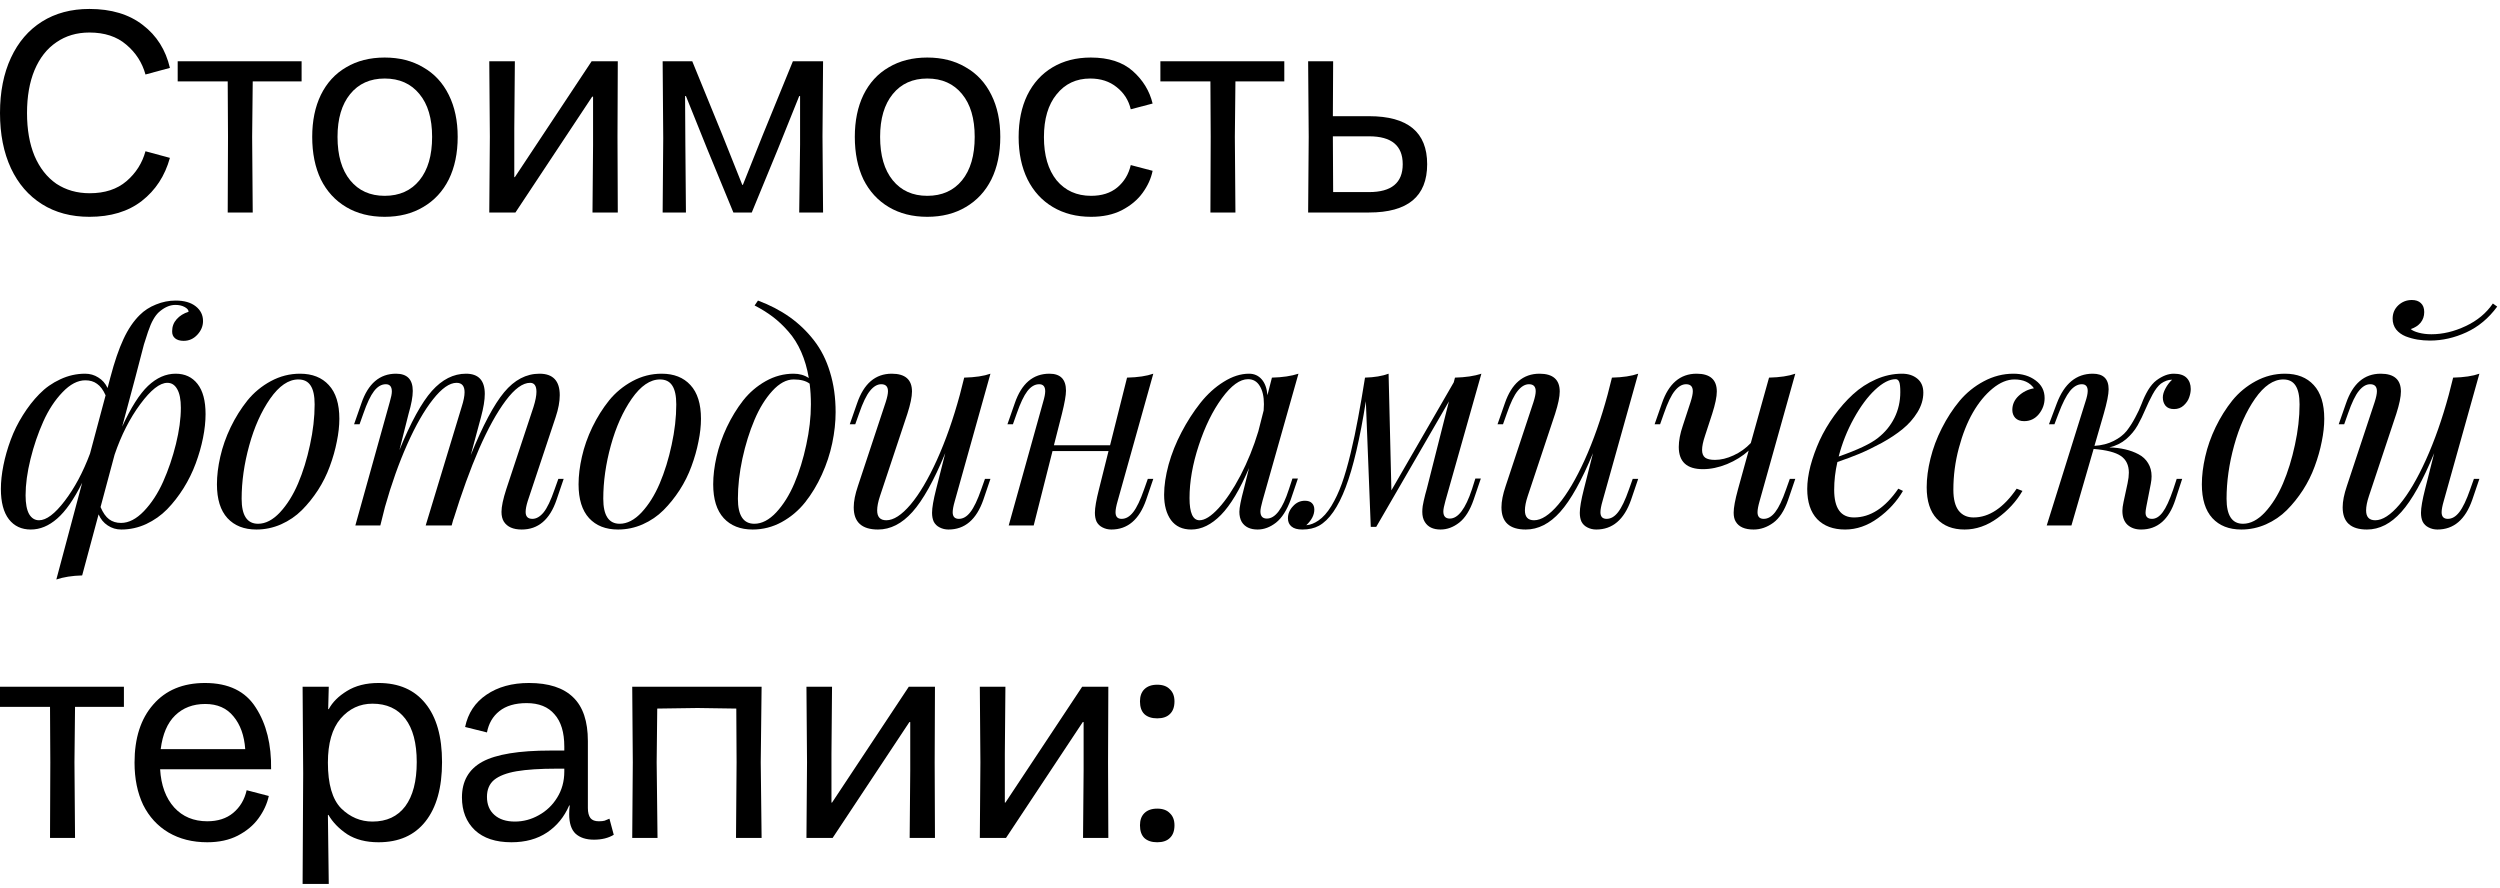 <?xml version="1.0" encoding="UTF-8"?> <svg xmlns="http://www.w3.org/2000/svg" width="200" height="71" viewBox="0 0 200 71" fill="none"><path d="M7.153 17.345C5.696 17.345 4.431 17.008 3.358 16.333C2.285 15.658 1.457 14.7 0.874 13.458C0.291 12.201 0 10.729 0 9.042C0 7.355 0.291 5.883 0.874 4.626C1.457 3.369 2.285 2.403 3.358 1.728C4.431 1.053 5.696 0.716 7.153 0.716C8.901 0.716 10.327 1.145 11.431 2.004C12.535 2.847 13.256 3.99 13.593 5.431L11.638 5.96C11.377 5.009 10.864 4.212 10.097 3.568C9.346 2.924 8.364 2.602 7.153 2.602C6.141 2.602 5.259 2.863 4.508 3.384C3.757 3.89 3.174 4.634 2.76 5.615C2.361 6.581 2.162 7.723 2.162 9.042C2.162 10.361 2.361 11.503 2.76 12.469C3.174 13.435 3.757 14.179 4.508 14.7C5.275 15.206 6.164 15.459 7.176 15.459C8.387 15.459 9.369 15.137 10.12 14.493C10.871 13.849 11.377 13.052 11.638 12.101L13.593 12.63C13.194 14.071 12.443 15.221 11.339 16.08C10.25 16.923 8.855 17.345 7.153 17.345Z" fill="black"></path><path d="M18.24 10.951L18.217 6.512H14.215V4.902H24.128V6.512H20.218L20.172 10.951L20.218 17H18.217L18.24 10.951Z" fill="black"></path><path d="M30.773 17.345C29.593 17.345 28.566 17.084 27.692 16.563C26.817 16.042 26.143 15.306 25.668 14.355C25.207 13.389 24.977 12.254 24.977 10.951C24.977 9.663 25.207 8.544 25.668 7.593C26.143 6.627 26.817 5.891 27.692 5.385C28.566 4.864 29.593 4.603 30.773 4.603C31.954 4.603 32.981 4.864 33.855 5.385C34.745 5.891 35.427 6.627 35.903 7.593C36.378 8.544 36.615 9.663 36.615 10.951C36.615 12.254 36.378 13.389 35.903 14.355C35.427 15.306 34.745 16.042 33.855 16.563C32.981 17.084 31.954 17.345 30.773 17.345ZM27.002 10.951C27.002 12.438 27.339 13.596 28.014 14.424C28.688 15.252 29.608 15.666 30.773 15.666C31.954 15.666 32.882 15.252 33.556 14.424C34.231 13.596 34.569 12.438 34.569 10.951C34.569 9.479 34.231 8.337 33.556 7.524C32.882 6.696 31.954 6.282 30.773 6.282C29.608 6.282 28.688 6.696 28.014 7.524C27.339 8.352 27.002 9.494 27.002 10.951Z" fill="black"></path><path d="M39.188 10.951L39.142 4.902H41.189L41.143 10.284V14.171H41.189L47.33 4.902H49.423L49.4 10.951L49.423 17H47.399L47.445 11.618V7.731H47.376L41.235 17H39.142L39.188 10.951Z" fill="black"></path><path d="M53.058 11.066L53.012 4.902H55.381L57.796 10.813L59.383 14.792H59.429L61.016 10.813L63.431 4.902H65.846L65.8 10.905L65.846 17H63.937L64.006 11.572V7.685H63.937L62.235 11.917L60.142 17H58.67L56.577 11.917L54.875 7.685H54.806L54.829 11.572L54.875 17H53.012L53.058 11.066Z" fill="black"></path><path d="M74.181 17.345C73 17.345 71.973 17.084 71.099 16.563C70.225 16.042 69.55 15.306 69.075 14.355C68.615 13.389 68.385 12.254 68.385 10.951C68.385 9.663 68.615 8.544 69.075 7.593C69.55 6.627 70.225 5.891 71.099 5.385C71.973 4.864 73 4.603 74.181 4.603C75.361 4.603 76.389 4.864 77.263 5.385C78.152 5.891 78.834 6.627 79.31 7.593C79.785 8.544 80.023 9.663 80.023 10.951C80.023 12.254 79.785 13.389 79.31 14.355C78.834 15.306 78.152 16.042 77.263 16.563C76.389 17.084 75.361 17.345 74.181 17.345ZM70.409 10.951C70.409 12.438 70.746 13.596 71.421 14.424C72.095 15.252 73.015 15.666 74.181 15.666C75.361 15.666 76.289 15.252 76.964 14.424C77.638 13.596 77.976 12.438 77.976 10.951C77.976 9.479 77.638 8.337 76.964 7.524C76.289 6.696 75.361 6.282 74.181 6.282C73.015 6.282 72.095 6.696 71.421 7.524C70.746 8.352 70.409 9.494 70.409 10.951Z" fill="black"></path><path d="M87.287 17.345C86.122 17.345 85.102 17.084 84.228 16.563C83.354 16.042 82.679 15.306 82.204 14.355C81.729 13.389 81.491 12.262 81.491 10.974C81.491 9.686 81.721 8.567 82.181 7.616C82.656 6.65 83.331 5.906 84.205 5.385C85.079 4.864 86.099 4.603 87.264 4.603C88.69 4.603 89.809 4.963 90.622 5.684C91.435 6.405 91.964 7.271 92.209 8.283L90.461 8.743C90.292 8.022 89.917 7.432 89.334 6.972C88.767 6.512 88.061 6.282 87.218 6.282C86.099 6.282 85.202 6.704 84.527 7.547C83.852 8.375 83.515 9.517 83.515 10.974C83.515 12.431 83.852 13.581 84.527 14.424C85.217 15.252 86.137 15.666 87.287 15.666C88.146 15.666 88.843 15.444 89.38 14.999C89.932 14.539 90.292 13.941 90.461 13.205L92.209 13.665C92.086 14.278 91.818 14.869 91.404 15.436C91.005 15.988 90.453 16.448 89.748 16.816C89.058 17.169 88.238 17.345 87.287 17.345Z" fill="black"></path><path d="M96.856 10.951L96.833 6.512H92.831V4.902H102.744V6.512H98.834L98.788 10.951L98.834 17H96.833L96.856 10.951Z" fill="black"></path><path d="M104.697 10.951L104.651 4.902H106.652L106.629 9.295H109.527C112.625 9.295 114.173 10.575 114.173 13.136C114.173 15.712 112.625 17 109.527 17H104.651L104.697 10.951ZM106.652 15.367H109.527C111.321 15.367 112.218 14.623 112.218 13.136C112.218 11.649 111.321 10.905 109.527 10.905H106.629L106.652 15.367Z" fill="black"></path><path d="M10.829 30.188L9.774 34.13C10.47 32.61 11.159 31.524 11.84 30.873C12.529 30.222 13.266 29.896 14.053 29.896C14.794 29.896 15.378 30.169 15.804 30.716C16.231 31.262 16.445 32.067 16.445 33.13C16.445 33.722 16.377 34.355 16.242 35.028C16.108 35.702 15.913 36.383 15.658 37.072C15.404 37.761 15.078 38.424 14.681 39.06C14.285 39.689 13.847 40.251 13.367 40.745C12.888 41.231 12.331 41.624 11.694 41.924C11.058 42.216 10.395 42.362 9.706 42.362C9.302 42.362 8.939 42.253 8.617 42.036C8.295 41.827 8.052 41.531 7.887 41.149L6.573 46.034C5.764 46.057 5.076 46.165 4.507 46.36L6.573 38.622C5.914 39.947 5.248 40.902 4.574 41.486C3.908 42.07 3.204 42.362 2.463 42.362C1.721 42.362 1.137 42.089 0.711 41.542C0.284 40.988 0.071 40.179 0.071 39.116C0.071 38.532 0.138 37.903 0.273 37.23C0.407 36.556 0.602 35.874 0.857 35.185C1.111 34.497 1.437 33.838 1.834 33.209C2.231 32.573 2.669 32.011 3.148 31.524C3.627 31.03 4.185 30.637 4.821 30.345C5.457 30.046 6.12 29.896 6.809 29.896C7.198 29.896 7.55 29.997 7.864 30.199C8.186 30.394 8.433 30.675 8.606 31.041L8.83 30.188C9.16 28.938 9.508 27.919 9.875 27.133C10.242 26.34 10.676 25.696 11.178 25.202C11.537 24.842 11.971 24.561 12.48 24.359C12.989 24.15 13.513 24.045 14.053 24.045C14.734 24.045 15.269 24.198 15.658 24.505C16.048 24.812 16.242 25.205 16.242 25.685C16.242 26.089 16.089 26.456 15.782 26.785C15.482 27.107 15.119 27.268 14.693 27.268C14.401 27.268 14.172 27.201 14.008 27.066C13.843 26.931 13.764 26.74 13.772 26.493C13.772 26.126 13.892 25.808 14.131 25.539C14.378 25.262 14.696 25.063 15.086 24.943C15.086 24.801 14.981 24.674 14.771 24.561C14.569 24.449 14.322 24.393 14.03 24.393C13.581 24.393 13.135 24.591 12.694 24.988C12.536 25.138 12.39 25.333 12.256 25.572C12.121 25.804 11.982 26.13 11.84 26.549C11.698 26.969 11.589 27.305 11.514 27.56C11.447 27.807 11.331 28.253 11.166 28.896C11.002 29.54 10.889 29.971 10.829 30.188ZM7.202 36.286L8.448 31.625C8.254 31.191 8.025 30.884 7.763 30.705C7.509 30.517 7.198 30.424 6.831 30.424C6.217 30.424 5.607 30.742 5.001 31.378C4.394 32.007 3.881 32.79 3.462 33.726C3.043 34.661 2.702 35.661 2.44 36.724C2.178 37.787 2.047 38.753 2.047 39.622C2.047 40.288 2.141 40.79 2.328 41.127C2.523 41.456 2.788 41.621 3.125 41.621C3.709 41.621 4.394 41.104 5.18 40.071C5.974 39.03 6.648 37.769 7.202 36.286ZM9.167 36.376L8.044 40.565C8.239 41.022 8.467 41.347 8.729 41.542C8.991 41.737 9.309 41.834 9.684 41.834C10.298 41.834 10.908 41.52 11.514 40.891C12.121 40.254 12.634 39.468 13.053 38.532C13.472 37.589 13.813 36.586 14.075 35.523C14.337 34.459 14.468 33.493 14.468 32.625C14.468 31.966 14.371 31.468 14.176 31.131C13.989 30.794 13.727 30.626 13.39 30.626C12.783 30.626 12.061 31.195 11.222 32.333C10.384 33.464 9.699 34.811 9.167 36.376Z" fill="black"></path><path d="M17.355 38.746C17.355 38.057 17.445 37.319 17.624 36.533C17.804 35.74 18.081 34.953 18.455 34.175C18.837 33.389 19.283 32.677 19.792 32.041C20.308 31.405 20.933 30.888 21.667 30.491C22.401 30.094 23.18 29.896 24.003 29.896C24.984 29.896 25.751 30.199 26.305 30.806C26.867 31.412 27.148 32.31 27.148 33.501C27.148 34.07 27.08 34.68 26.945 35.331C26.818 35.983 26.631 36.642 26.384 37.308C26.144 37.967 25.83 38.6 25.441 39.206C25.051 39.805 24.621 40.34 24.149 40.812C23.677 41.284 23.123 41.662 22.487 41.946C21.858 42.223 21.199 42.362 20.51 42.362C19.53 42.362 18.759 42.059 18.197 41.452C17.635 40.838 17.355 39.936 17.355 38.746ZM23.868 30.356C23.082 30.356 22.33 30.869 21.611 31.895C20.9 32.921 20.342 34.167 19.938 35.635C19.533 37.102 19.331 38.525 19.331 39.902C19.331 41.235 19.769 41.901 20.645 41.901C21.244 41.901 21.828 41.598 22.397 40.992C22.966 40.378 23.449 39.607 23.846 38.678C24.243 37.742 24.561 36.713 24.8 35.59C25.047 34.459 25.171 33.381 25.171 32.355C25.171 31.667 25.062 31.161 24.845 30.839C24.636 30.517 24.31 30.356 23.868 30.356Z" fill="black"></path><path d="M45.094 38.308L44.522 39.992C43.983 41.572 43.054 42.362 41.736 42.362C41.055 42.362 40.58 42.152 40.31 41.733C40.183 41.531 40.119 41.269 40.119 40.947C40.119 40.528 40.247 39.925 40.501 39.139L42.68 32.558C42.837 32.056 42.916 31.652 42.916 31.345C42.916 30.866 42.747 30.626 42.41 30.626C41.819 30.626 41.167 31.101 40.456 32.052C39.745 33.003 39.034 34.291 38.322 35.916C37.619 37.54 36.934 39.427 36.267 41.576L36.29 41.463L36.133 42.036H34.055L36.93 32.558C37.087 32.071 37.166 31.678 37.166 31.378C37.166 30.877 36.952 30.626 36.526 30.626C35.964 30.626 35.335 31.068 34.639 31.951C33.943 32.827 33.258 34.021 32.584 35.534C31.91 37.046 31.315 38.719 30.798 40.554L30.427 42.036H28.428L31.18 32.165C31.292 31.783 31.348 31.502 31.348 31.322C31.348 30.933 31.187 30.738 30.865 30.738C30.521 30.738 30.206 30.922 29.922 31.289C29.645 31.648 29.36 32.247 29.069 33.085L28.765 33.939H28.327L28.911 32.266C29.45 30.686 30.375 29.896 31.685 29.896C32.576 29.896 33.022 30.356 33.022 31.277C33.022 31.734 32.909 32.344 32.685 33.108L31.955 36.005C32.868 33.774 33.733 32.198 34.549 31.277C35.373 30.356 36.282 29.896 37.278 29.896C38.281 29.896 38.783 30.435 38.783 31.513C38.783 32 38.682 32.617 38.48 33.366L37.66 36.41C38.626 34.036 39.517 32.359 40.333 31.378C41.156 30.39 42.1 29.896 43.163 29.896C44.241 29.896 44.78 30.469 44.78 31.614C44.78 32.131 44.671 32.715 44.454 33.366L42.219 40.082C42.107 40.441 42.051 40.733 42.051 40.958C42.051 41.325 42.231 41.508 42.59 41.508C42.904 41.508 43.204 41.336 43.488 40.992C43.773 40.64 44.065 40.03 44.364 39.161L44.668 38.308H45.094Z" fill="black"></path><path d="M46.285 38.746C46.285 38.057 46.375 37.319 46.555 36.533C46.734 35.74 47.011 34.953 47.386 34.175C47.768 33.389 48.213 32.677 48.722 32.041C49.239 31.405 49.864 30.888 50.598 30.491C51.331 30.094 52.11 29.896 52.934 29.896C53.914 29.896 54.682 30.199 55.236 30.806C55.797 31.412 56.078 32.31 56.078 33.501C56.078 34.07 56.011 34.68 55.876 35.331C55.749 35.983 55.562 36.642 55.315 37.308C55.075 37.967 54.761 38.6 54.371 39.206C53.982 39.805 53.551 40.34 53.08 40.812C52.608 41.284 52.054 41.662 51.418 41.946C50.789 42.223 50.13 42.362 49.441 42.362C48.46 42.362 47.689 42.059 47.127 41.452C46.566 40.838 46.285 39.936 46.285 38.746ZM52.799 30.356C52.013 30.356 51.26 30.869 50.542 31.895C49.83 32.921 49.273 34.167 48.868 35.635C48.464 37.102 48.262 38.525 48.262 39.902C48.262 41.235 48.7 41.901 49.576 41.901C50.175 41.901 50.759 41.598 51.328 40.992C51.897 40.378 52.38 39.607 52.776 38.678C53.173 37.742 53.492 36.713 53.731 35.59C53.978 34.459 54.102 33.381 54.102 32.355C54.102 31.667 53.993 31.161 53.776 30.839C53.566 30.517 53.241 30.356 52.799 30.356Z" fill="black"></path><path d="M60.369 24.438L60.638 24.045C61.582 24.397 62.424 24.835 63.165 25.359C63.906 25.883 64.558 26.508 65.119 27.234C65.681 27.953 66.108 28.799 66.4 29.773C66.699 30.738 66.849 31.805 66.849 32.973C66.849 33.767 66.759 34.594 66.579 35.455C66.4 36.309 66.123 37.147 65.748 37.971C65.374 38.794 64.928 39.532 64.412 40.183C63.895 40.834 63.27 41.362 62.536 41.767C61.81 42.163 61.035 42.362 60.212 42.362C59.231 42.362 58.459 42.059 57.898 41.452C57.337 40.838 57.056 39.936 57.056 38.746C57.056 38.057 57.146 37.319 57.325 36.533C57.505 35.74 57.778 34.953 58.145 34.175C58.519 33.389 58.954 32.677 59.448 32.041C59.949 31.405 60.552 30.888 61.256 30.491C61.96 30.094 62.705 29.896 63.491 29.896C63.955 29.896 64.359 30.012 64.704 30.244C64.576 29.48 64.374 28.784 64.097 28.155C63.82 27.526 63.48 26.984 63.075 26.527C62.678 26.07 62.263 25.677 61.829 25.348C61.394 25.018 60.908 24.715 60.369 24.438ZM60.346 41.901C60.945 41.901 61.529 41.598 62.098 40.992C62.667 40.378 63.15 39.607 63.547 38.678C63.944 37.742 64.262 36.713 64.501 35.59C64.749 34.459 64.872 33.381 64.872 32.355C64.872 31.764 64.838 31.21 64.771 30.693C64.479 30.469 64.052 30.356 63.491 30.356C62.914 30.356 62.345 30.663 61.784 31.277C61.23 31.884 60.754 32.655 60.358 33.591C59.961 34.527 59.639 35.56 59.392 36.69C59.152 37.813 59.032 38.884 59.032 39.902C59.032 41.235 59.47 41.901 60.346 41.901Z" fill="black"></path><path d="M79.236 38.308L78.664 39.992C78.11 41.572 77.181 42.362 75.878 42.362C75.624 42.362 75.388 42.306 75.171 42.193C74.961 42.089 74.804 41.935 74.699 41.733C74.609 41.538 74.564 41.302 74.564 41.025C74.564 40.621 74.673 39.992 74.89 39.139L75.62 36.252C74.714 38.446 73.838 40.015 72.992 40.958C72.154 41.894 71.237 42.362 70.241 42.362C68.945 42.362 68.298 41.77 68.298 40.587C68.298 40.108 68.41 39.539 68.635 38.88L70.858 32.165C70.978 31.79 71.038 31.502 71.038 31.3C71.038 30.925 70.858 30.738 70.499 30.738C70.185 30.738 69.885 30.914 69.601 31.266C69.316 31.61 69.024 32.217 68.725 33.085L68.421 33.939H67.983L68.567 32.266C69.106 30.686 70.031 29.896 71.341 29.896C72.419 29.896 72.959 30.371 72.959 31.322C72.959 31.741 72.835 32.337 72.588 33.108L70.398 39.689C70.248 40.138 70.173 40.52 70.173 40.834C70.173 41.359 70.417 41.621 70.903 41.621C71.487 41.621 72.135 41.201 72.846 40.363C73.558 39.517 74.261 38.326 74.957 36.791C75.654 35.249 76.264 33.512 76.788 31.581L77.136 30.21C78.012 30.188 78.712 30.083 79.236 29.896L76.384 40.082C76.272 40.471 76.215 40.771 76.215 40.98C76.215 41.332 76.38 41.508 76.71 41.508C77.046 41.508 77.353 41.329 77.63 40.969C77.915 40.602 78.203 40 78.495 39.161L78.798 38.308H79.236Z" fill="black"></path><path d="M91.826 38.308H92.264L91.691 39.992C91.137 41.572 90.209 42.362 88.906 42.362C88.652 42.362 88.416 42.306 88.199 42.193C87.989 42.089 87.832 41.935 87.727 41.733C87.637 41.538 87.592 41.302 87.592 41.025C87.592 40.621 87.701 39.992 87.918 39.139L88.682 36.084H84.201L82.696 42.036H80.697L83.448 32.165C83.561 31.79 83.617 31.502 83.617 31.3C83.617 30.925 83.456 30.738 83.134 30.738C82.789 30.738 82.475 30.922 82.19 31.289C81.913 31.648 81.629 32.247 81.337 33.085L81.034 33.939H80.596L81.18 32.266C81.719 30.686 82.643 29.896 83.954 29.896C84.837 29.896 85.279 30.349 85.279 31.255C85.279 31.622 85.17 32.239 84.953 33.108L84.313 35.623H88.805L90.164 30.21C91.04 30.188 91.74 30.083 92.264 29.896L89.412 40.082C89.299 40.471 89.243 40.771 89.243 40.98C89.243 41.332 89.404 41.508 89.726 41.508C90.07 41.508 90.381 41.329 90.658 40.969C90.943 40.602 91.231 40 91.523 39.161L91.826 38.308Z" fill="black"></path><path d="M103.832 38.285L103.259 39.97C102.945 40.823 102.552 41.437 102.08 41.812C101.608 42.178 101.118 42.362 100.609 42.362C100.017 42.362 99.594 42.16 99.34 41.755C99.213 41.531 99.149 41.261 99.149 40.947C99.149 40.617 99.269 40.007 99.508 39.116L99.924 37.443C99.19 39.165 98.441 40.415 97.678 41.194C96.914 41.972 96.12 42.362 95.297 42.362C94.593 42.362 94.054 42.111 93.68 41.609C93.313 41.1 93.129 40.423 93.129 39.577C93.129 38.85 93.249 38.046 93.489 37.162C93.736 36.279 94.08 35.418 94.522 34.579C94.964 33.733 95.462 32.958 96.016 32.254C96.577 31.543 97.202 30.974 97.891 30.547C98.58 30.113 99.257 29.896 99.924 29.896C100.336 29.896 100.672 30.046 100.935 30.345C101.197 30.645 101.35 31.068 101.395 31.614L101.754 30.21C102.608 30.188 103.315 30.083 103.877 29.896L101.002 40.06C100.89 40.464 100.833 40.748 100.833 40.913C100.833 41.295 101.006 41.486 101.35 41.486C102.024 41.486 102.612 40.703 103.113 39.139L103.394 38.285H103.832ZM100.665 34.512L101.092 32.838C101.107 32.599 101.114 32.43 101.114 32.333C101.114 31.719 101.002 31.232 100.777 30.873C100.56 30.514 100.249 30.334 99.845 30.334C99.194 30.334 98.498 30.839 97.756 31.85C97.015 32.861 96.397 34.119 95.903 35.623C95.409 37.121 95.162 38.529 95.162 39.846C95.162 41.029 95.428 41.621 95.959 41.621C96.386 41.621 96.895 41.299 97.487 40.655C98.078 40.011 98.662 39.139 99.239 38.038C99.815 36.93 100.291 35.755 100.665 34.512Z" fill="black"></path><path d="M118.028 38.285H118.466L117.893 39.97C117.601 40.823 117.215 41.437 116.736 41.812C116.265 42.178 115.767 42.362 115.243 42.362C114.651 42.362 114.232 42.16 113.985 41.755C113.85 41.538 113.783 41.269 113.783 40.947C113.783 40.812 113.794 40.658 113.816 40.486C113.846 40.314 113.872 40.179 113.895 40.082C113.917 39.985 113.959 39.812 114.018 39.565C114.086 39.318 114.127 39.169 114.142 39.116L115.916 32.108L110.099 42.148H109.661L109.268 32.097C108.796 35.099 108.257 37.398 107.651 38.993C107.044 40.587 106.333 41.609 105.517 42.059C105.15 42.261 104.705 42.362 104.181 42.362C103.799 42.362 103.514 42.283 103.327 42.126C103.132 41.969 103.035 41.748 103.035 41.463C103.035 41.104 103.17 40.782 103.439 40.498C103.701 40.206 104.02 40.06 104.394 40.06C104.641 40.06 104.828 40.123 104.955 40.251C105.083 40.378 105.146 40.55 105.146 40.767C105.146 41.194 104.933 41.609 104.506 42.014H104.529C104.828 41.991 105.143 41.868 105.472 41.643C105.839 41.396 106.183 41.01 106.505 40.486C106.827 39.955 107.108 39.356 107.348 38.69C107.587 38.023 107.823 37.207 108.055 36.241C108.287 35.275 108.486 34.336 108.65 33.422C108.822 32.509 109.006 31.438 109.201 30.21C109.957 30.188 110.586 30.083 111.087 29.896L111.312 39.228L116.298 30.592L116.399 30.21C117.245 30.188 117.949 30.083 118.511 29.896L115.636 40.06C115.523 40.464 115.467 40.748 115.467 40.913C115.467 41.295 115.639 41.486 115.984 41.486C116.65 41.486 117.242 40.703 117.758 39.139L118.028 38.285Z" fill="black"></path><path d="M131.056 38.308L130.483 39.992C129.929 41.572 129 42.362 127.698 42.362C127.443 42.362 127.207 42.306 126.99 42.193C126.78 42.089 126.623 41.935 126.518 41.733C126.429 41.538 126.384 41.302 126.384 41.025C126.384 40.621 126.492 39.992 126.709 39.139L127.439 36.252C126.533 38.446 125.657 40.015 124.811 40.958C123.973 41.894 123.056 42.362 122.06 42.362C120.765 42.362 120.117 41.77 120.117 40.587C120.117 40.108 120.229 39.539 120.454 38.88L122.678 32.165C122.797 31.79 122.857 31.502 122.857 31.3C122.857 30.925 122.678 30.738 122.318 30.738C122.004 30.738 121.704 30.914 121.42 31.266C121.135 31.61 120.843 32.217 120.544 33.085L120.241 33.939H119.803L120.387 32.266C120.926 30.686 121.85 29.896 123.161 29.896C124.239 29.896 124.778 30.371 124.778 31.322C124.778 31.741 124.654 32.337 124.407 33.108L122.217 39.689C122.067 40.138 121.993 40.52 121.993 40.834C121.993 41.359 122.236 41.621 122.723 41.621C123.307 41.621 123.954 41.201 124.665 40.363C125.377 39.517 126.08 38.326 126.777 36.791C127.473 35.249 128.083 33.512 128.607 31.581L128.955 30.21C129.831 30.188 130.531 30.083 131.056 29.896L128.203 40.082C128.091 40.471 128.035 40.771 128.035 40.98C128.035 41.332 128.199 41.508 128.529 41.508C128.866 41.508 129.173 41.329 129.45 40.969C129.734 40.602 130.022 40 130.314 39.161L130.618 38.308H131.056Z" fill="black"></path><path d="M143.185 38.308H143.623L143.05 39.992C142.751 40.853 142.354 41.463 141.86 41.823C141.366 42.182 140.841 42.362 140.287 42.362C139.584 42.362 139.108 42.152 138.861 41.733C138.749 41.553 138.693 41.314 138.693 41.014C138.693 40.61 138.809 39.985 139.041 39.139L139.894 36.05C139.408 36.492 138.831 36.851 138.165 37.128C137.499 37.398 136.855 37.533 136.233 37.533C134.945 37.533 134.302 36.941 134.302 35.758C134.302 35.257 134.41 34.688 134.627 34.051L135.245 32.165C135.365 31.79 135.425 31.502 135.425 31.3C135.425 30.925 135.245 30.738 134.886 30.738C134.571 30.738 134.272 30.914 133.987 31.266C133.703 31.61 133.411 32.217 133.111 33.085L132.808 33.939H132.37L132.954 32.266C133.493 30.686 134.418 29.896 135.728 29.896C136.806 29.896 137.345 30.371 137.345 31.322C137.345 31.741 137.221 32.337 136.974 33.108L136.402 34.86C136.244 35.331 136.166 35.71 136.166 35.994C136.166 36.279 136.248 36.484 136.413 36.612C136.578 36.732 136.84 36.791 137.199 36.791C137.671 36.791 138.165 36.672 138.681 36.432C139.206 36.193 139.666 35.863 140.063 35.444L141.523 30.21C142.399 30.188 143.099 30.083 143.623 29.896L140.77 40.082C140.658 40.471 140.602 40.771 140.602 40.98C140.602 41.332 140.767 41.508 141.096 41.508C141.433 41.508 141.74 41.329 142.017 40.969C142.301 40.602 142.59 40 142.882 39.161L143.185 38.308Z" fill="black"></path><path d="M151.866 39.094L152.237 39.273C151.743 40.12 151.077 40.846 150.238 41.452C149.4 42.059 148.524 42.362 147.61 42.362C146.659 42.362 145.914 42.085 145.375 41.531C144.844 40.969 144.578 40.164 144.578 39.116C144.578 38.562 144.664 37.948 144.836 37.274C145.016 36.601 145.259 35.923 145.566 35.242C145.881 34.56 146.27 33.898 146.734 33.254C147.198 32.61 147.7 32.041 148.239 31.547C148.786 31.045 149.4 30.645 150.081 30.345C150.762 30.046 151.455 29.896 152.158 29.896C152.653 29.896 153.061 30.027 153.383 30.289C153.705 30.551 153.866 30.925 153.866 31.412C153.866 31.951 153.708 32.475 153.394 32.984C153.079 33.493 152.686 33.939 152.215 34.321C151.75 34.703 151.193 35.073 150.541 35.433C149.89 35.785 149.287 36.077 148.733 36.309C148.187 36.533 147.606 36.75 146.992 36.96C146.82 37.709 146.734 38.45 146.734 39.184C146.734 40.658 147.262 41.396 148.318 41.396C149.628 41.396 150.811 40.629 151.866 39.094ZM151.653 30.334C151.159 30.334 150.609 30.619 150.002 31.188C149.403 31.749 148.838 32.513 148.306 33.478C147.775 34.437 147.371 35.451 147.094 36.522C148.613 35.99 149.658 35.496 150.227 35.04C150.796 34.598 151.238 34.062 151.552 33.434C151.866 32.805 152.024 32.116 152.024 31.367C152.024 30.955 151.994 30.682 151.934 30.547C151.874 30.405 151.78 30.334 151.653 30.334Z" fill="black"></path><path d="M161.334 39.094L161.795 39.273C161.301 40.12 160.634 40.846 159.796 41.452C158.957 42.059 158.081 42.362 157.168 42.362C156.224 42.362 155.483 42.074 154.944 41.497C154.405 40.921 154.135 40.082 154.135 38.981C154.135 38.263 154.237 37.495 154.439 36.679C154.641 35.856 154.944 35.047 155.348 34.253C155.753 33.452 156.224 32.726 156.763 32.075C157.31 31.423 157.958 30.899 158.706 30.502C159.462 30.098 160.252 29.896 161.076 29.896C161.78 29.896 162.371 30.076 162.85 30.435C163.329 30.787 163.569 31.259 163.569 31.85C163.569 32.322 163.416 32.748 163.109 33.13C162.802 33.505 162.409 33.692 161.929 33.692C161.622 33.692 161.387 33.606 161.222 33.434C161.065 33.261 160.986 33.048 160.986 32.794C160.986 32.359 161.155 31.985 161.491 31.67C161.836 31.349 162.244 31.146 162.716 31.064C162.386 30.592 161.866 30.356 161.155 30.356C160.578 30.356 159.994 30.6 159.403 31.086C158.811 31.573 158.287 32.213 157.83 33.007C157.374 33.8 156.999 34.748 156.707 35.848C156.415 36.941 156.269 38.053 156.269 39.184C156.269 39.932 156.412 40.49 156.696 40.857C156.981 41.216 157.377 41.396 157.886 41.396C159.129 41.396 160.279 40.629 161.334 39.094Z" fill="black"></path><path d="M168.298 33.108L167.556 35.669C168.14 35.631 168.653 35.5 169.095 35.275C169.537 35.051 169.881 34.785 170.128 34.478C170.375 34.164 170.604 33.808 170.813 33.411C171.03 33.014 171.206 32.636 171.341 32.277C171.476 31.91 171.644 31.554 171.846 31.21C172.056 30.866 172.281 30.604 172.52 30.424C172.999 30.072 173.46 29.896 173.902 29.896C174.373 29.896 174.718 30.008 174.935 30.233C175.152 30.457 175.26 30.753 175.26 31.12C175.26 31.33 175.219 31.551 175.137 31.783C175.062 32.015 174.916 32.232 174.699 32.434C174.489 32.629 174.231 32.726 173.924 32.726C173.617 32.726 173.389 32.636 173.239 32.456C173.097 32.277 173.026 32.056 173.026 31.794C173.026 31.577 173.097 31.337 173.239 31.075C173.381 30.806 173.557 30.574 173.767 30.379H173.722C173.452 30.379 173.168 30.484 172.868 30.693C172.636 30.881 172.415 31.169 172.206 31.558C171.996 31.947 171.801 32.352 171.622 32.771C171.45 33.183 171.247 33.598 171.015 34.018C170.783 34.429 170.476 34.8 170.094 35.129C169.713 35.451 169.263 35.672 168.747 35.792C169.211 35.807 169.634 35.859 170.016 35.949C170.405 36.039 170.761 36.17 171.083 36.342C171.412 36.514 171.667 36.75 171.846 37.05C172.034 37.349 172.127 37.701 172.127 38.105C172.127 38.293 172.105 38.498 172.06 38.723L171.7 40.565C171.663 40.767 171.644 40.917 171.644 41.014C171.644 41.344 171.816 41.508 172.161 41.508C172.468 41.508 172.752 41.332 173.014 40.98C173.284 40.621 173.565 40.015 173.857 39.161L174.137 38.308H174.575L174.025 39.992C173.508 41.572 172.595 42.362 171.285 42.362C170.843 42.362 170.484 42.238 170.207 41.991C169.93 41.737 169.791 41.362 169.791 40.868C169.791 40.681 169.821 40.449 169.881 40.172L170.207 38.656C170.274 38.341 170.308 38.06 170.308 37.813C170.308 37.215 170.094 36.769 169.668 36.477C169.241 36.185 168.515 35.998 167.489 35.916L165.715 42.036H163.738L166.826 32.165C166.954 31.783 167.017 31.487 167.017 31.277C167.017 30.918 166.86 30.738 166.546 30.738C166.209 30.738 165.89 30.922 165.591 31.289C165.299 31.655 164.996 32.254 164.681 33.085L164.356 33.939H163.918L164.547 32.266C165.146 30.686 166.104 29.896 167.422 29.896C168.268 29.896 168.691 30.311 168.691 31.143C168.691 31.539 168.56 32.194 168.298 33.108Z" fill="black"></path><path d="M176.148 38.746C176.148 38.057 176.238 37.319 176.418 36.533C176.597 35.74 176.874 34.953 177.249 34.175C177.631 33.389 178.076 32.677 178.585 32.041C179.102 31.405 179.727 30.888 180.461 30.491C181.194 30.094 181.973 29.896 182.797 29.896C183.777 29.896 184.545 30.199 185.099 30.806C185.66 31.412 185.941 32.31 185.941 33.501C185.941 34.07 185.874 34.68 185.739 35.331C185.612 35.983 185.424 36.642 185.177 37.308C184.938 37.967 184.623 38.6 184.234 39.206C183.845 39.805 183.414 40.34 182.943 40.812C182.471 41.284 181.917 41.662 181.28 41.946C180.652 42.223 179.993 42.362 179.304 42.362C178.323 42.362 177.552 42.059 176.99 41.452C176.429 40.838 176.148 39.936 176.148 38.746ZM182.662 30.356C181.876 30.356 181.123 30.869 180.404 31.895C179.693 32.921 179.135 34.167 178.731 35.635C178.327 37.102 178.125 38.525 178.125 39.902C178.125 41.235 178.563 41.901 179.439 41.901C180.038 41.901 180.622 41.598 181.191 40.992C181.76 40.378 182.243 39.607 182.639 38.678C183.036 37.742 183.354 36.713 183.594 35.59C183.841 34.459 183.965 33.381 183.965 32.355C183.965 31.667 183.856 31.161 183.639 30.839C183.429 30.517 183.104 30.356 182.662 30.356Z" fill="black"></path><path d="M199.429 24.281L199.777 24.528C199.096 25.456 198.276 26.141 197.318 26.583C196.36 27.025 195.386 27.246 194.398 27.246C194.054 27.246 193.72 27.219 193.399 27.167C193.084 27.115 192.77 27.029 192.455 26.909C192.141 26.781 191.886 26.598 191.692 26.358C191.504 26.111 191.411 25.823 191.411 25.494C191.411 25.067 191.561 24.711 191.86 24.427C192.167 24.142 192.53 24 192.949 24C193.256 24 193.496 24.082 193.668 24.247C193.848 24.412 193.938 24.651 193.938 24.966C193.938 25.295 193.84 25.58 193.646 25.819C193.451 26.051 193.189 26.22 192.859 26.325C192.979 26.437 193.193 26.534 193.5 26.617C193.807 26.699 194.144 26.74 194.51 26.74C195.416 26.74 196.33 26.523 197.251 26.089C198.179 25.655 198.905 25.052 199.429 24.281ZM198.351 38.308L197.778 39.992C197.224 41.572 196.296 42.362 194.993 42.362C194.739 42.362 194.503 42.306 194.286 42.193C194.076 42.089 193.919 41.935 193.814 41.733C193.724 41.538 193.679 41.302 193.679 41.025C193.679 40.621 193.788 39.992 194.005 39.139L194.735 36.252C193.829 38.446 192.953 40.015 192.107 40.958C191.269 41.894 190.351 42.362 189.356 42.362C188.06 42.362 187.413 41.77 187.413 40.587C187.413 40.108 187.525 39.539 187.75 38.88L189.973 32.165C190.093 31.79 190.153 31.502 190.153 31.3C190.153 30.925 189.973 30.738 189.614 30.738C189.299 30.738 189 30.914 188.715 31.266C188.431 31.61 188.139 32.217 187.839 33.085L187.536 33.939H187.098L187.682 32.266C188.221 30.686 189.146 29.896 190.456 29.896C191.534 29.896 192.073 30.371 192.073 31.322C192.073 31.741 191.95 32.337 191.703 33.108L189.513 39.689C189.363 40.138 189.288 40.52 189.288 40.834C189.288 41.359 189.532 41.621 190.018 41.621C190.602 41.621 191.25 41.201 191.961 40.363C192.672 39.517 193.376 38.326 194.072 36.791C194.769 35.249 195.379 33.512 195.903 31.581L196.251 30.21C197.127 30.188 197.827 30.083 198.351 29.896L195.499 40.082C195.386 40.471 195.33 40.771 195.33 40.98C195.33 41.332 195.495 41.508 195.824 41.508C196.161 41.508 196.468 41.329 196.745 40.969C197.03 40.602 197.318 40 197.61 39.161L197.913 38.308H198.351Z" fill="black"></path><path d="M4.025 60.987L4.002 56.548H0V54.938H9.913V56.548H6.003L5.957 60.987L6.003 67.036H4.002L4.025 60.987Z" fill="black"></path><path d="M16.582 67.381C15.401 67.381 14.366 67.121 13.477 66.599C12.603 66.078 11.928 65.342 11.453 64.391C10.993 63.425 10.763 62.298 10.763 61.01C10.763 59.047 11.261 57.499 12.258 56.364C13.254 55.214 14.634 54.639 16.398 54.639C18.284 54.639 19.641 55.298 20.469 56.617C21.312 57.92 21.718 59.561 21.688 61.539H12.81C12.886 62.827 13.262 63.847 13.937 64.598C14.611 65.334 15.493 65.702 16.582 65.702C17.425 65.702 18.115 65.48 18.652 65.035C19.204 64.575 19.564 63.969 19.733 63.218L21.504 63.678C21.366 64.307 21.09 64.905 20.676 65.472C20.277 66.024 19.725 66.484 19.02 66.852C18.33 67.205 17.517 67.381 16.582 67.381ZM19.618 59.929C19.541 58.84 19.227 57.967 18.675 57.307C18.138 56.648 17.387 56.318 16.421 56.318C15.439 56.318 14.634 56.625 14.006 57.238C13.392 57.836 13.009 58.733 12.856 59.929H19.618Z" fill="black"></path><path d="M24.254 61.884L24.208 54.938H26.301L26.255 56.732H26.301C26.593 56.18 27.076 55.697 27.75 55.283C28.44 54.854 29.284 54.639 30.28 54.639C31.906 54.639 33.155 55.184 34.029 56.272C34.919 57.361 35.363 58.925 35.363 60.964C35.363 63.019 34.919 64.606 34.029 65.725C33.155 66.829 31.906 67.381 30.28 67.381C29.284 67.381 28.448 67.166 27.773 66.737C27.114 66.293 26.616 65.779 26.278 65.196H26.232L26.301 70.716H24.208L24.254 61.884ZM26.232 61.01C26.232 62.727 26.585 63.947 27.29 64.667C28.011 65.373 28.847 65.725 29.797 65.725C30.932 65.725 31.806 65.319 32.419 64.506C33.033 63.678 33.339 62.498 33.339 60.964C33.339 59.446 33.033 58.288 32.419 57.491C31.806 56.694 30.932 56.295 29.797 56.295C28.785 56.295 27.934 56.694 27.244 57.491C26.57 58.288 26.232 59.462 26.232 61.01Z" fill="black"></path><path d="M40.912 67.381C39.654 67.381 38.681 67.059 37.991 66.415C37.301 65.756 36.956 64.882 36.956 63.793C36.956 62.49 37.5 61.539 38.589 60.941C39.693 60.343 41.51 60.044 44.04 60.044H45.144V59.722C45.144 58.587 44.883 57.729 44.362 57.146C43.856 56.548 43.112 56.249 42.131 56.249C41.211 56.249 40.482 56.464 39.946 56.893C39.424 57.307 39.095 57.874 38.957 58.595L37.209 58.158C37.439 57.054 38.006 56.196 38.911 55.582C39.831 54.953 40.965 54.639 42.315 54.639C43.894 54.639 45.075 55.023 45.857 55.789C46.639 56.541 47.03 57.706 47.03 59.285V64.644C47.03 64.997 47.099 65.265 47.237 65.449C47.375 65.618 47.597 65.702 47.904 65.702C48.103 65.702 48.256 65.687 48.364 65.656C48.486 65.61 48.617 65.556 48.755 65.495L49.1 66.783C48.67 67.044 48.141 67.174 47.513 67.174C46.884 67.174 46.393 67.013 46.041 66.691C45.703 66.369 45.535 65.848 45.535 65.127C45.535 64.882 45.55 64.652 45.581 64.437H45.535C45.136 65.357 44.546 66.078 43.764 66.599C42.982 67.121 42.031 67.381 40.912 67.381ZM38.957 63.747C38.957 64.361 39.156 64.844 39.555 65.196C39.953 65.549 40.498 65.725 41.188 65.725C41.862 65.725 42.499 65.556 43.097 65.219C43.71 64.882 44.201 64.414 44.569 63.816C44.952 63.203 45.144 62.505 45.144 61.723V61.493H44.546C43.212 61.493 42.138 61.562 41.326 61.7C40.528 61.838 39.93 62.068 39.532 62.39C39.148 62.712 38.957 63.164 38.957 63.747Z" fill="black"></path><path d="M58.927 60.987L58.904 56.686L55.799 56.64L52.579 56.686L52.533 60.987L52.602 67.036H50.578L50.624 60.987L50.578 54.938H60.928L60.859 60.987L60.928 67.036H58.881L58.927 60.987Z" fill="black"></path><path d="M64.562 60.987L64.516 54.938H66.563L66.517 60.32V64.207H66.563L72.704 54.938H74.797L74.774 60.987L74.797 67.036H72.773L72.819 61.654V57.767H72.75L66.609 67.036H64.516L64.562 60.987Z" fill="black"></path><path d="M78.432 60.987L78.386 54.938H80.433L80.387 60.32V64.207H80.433L86.574 54.938H88.667L88.644 60.987L88.667 67.036H86.643L86.689 61.654V57.767H86.62L80.479 67.036H78.386L78.432 60.987Z" fill="black"></path><path d="M92.578 67.381C92.133 67.381 91.788 67.266 91.543 67.036C91.313 66.806 91.198 66.469 91.198 66.024C91.198 65.61 91.313 65.288 91.543 65.058C91.788 64.813 92.133 64.69 92.578 64.69C93.022 64.69 93.36 64.813 93.59 65.058C93.835 65.288 93.958 65.61 93.958 66.024C93.958 66.469 93.835 66.806 93.59 67.036C93.36 67.266 93.022 67.381 92.578 67.381ZM92.578 57.468C92.133 57.468 91.788 57.353 91.543 57.123C91.313 56.893 91.198 56.556 91.198 56.111C91.198 55.697 91.313 55.375 91.543 55.145C91.788 54.9 92.133 54.777 92.578 54.777C93.022 54.777 93.36 54.9 93.59 55.145C93.835 55.375 93.958 55.697 93.958 56.111C93.958 56.556 93.835 56.893 93.59 57.123C93.36 57.353 93.022 57.468 92.578 57.468Z" fill="black"></path></svg> 